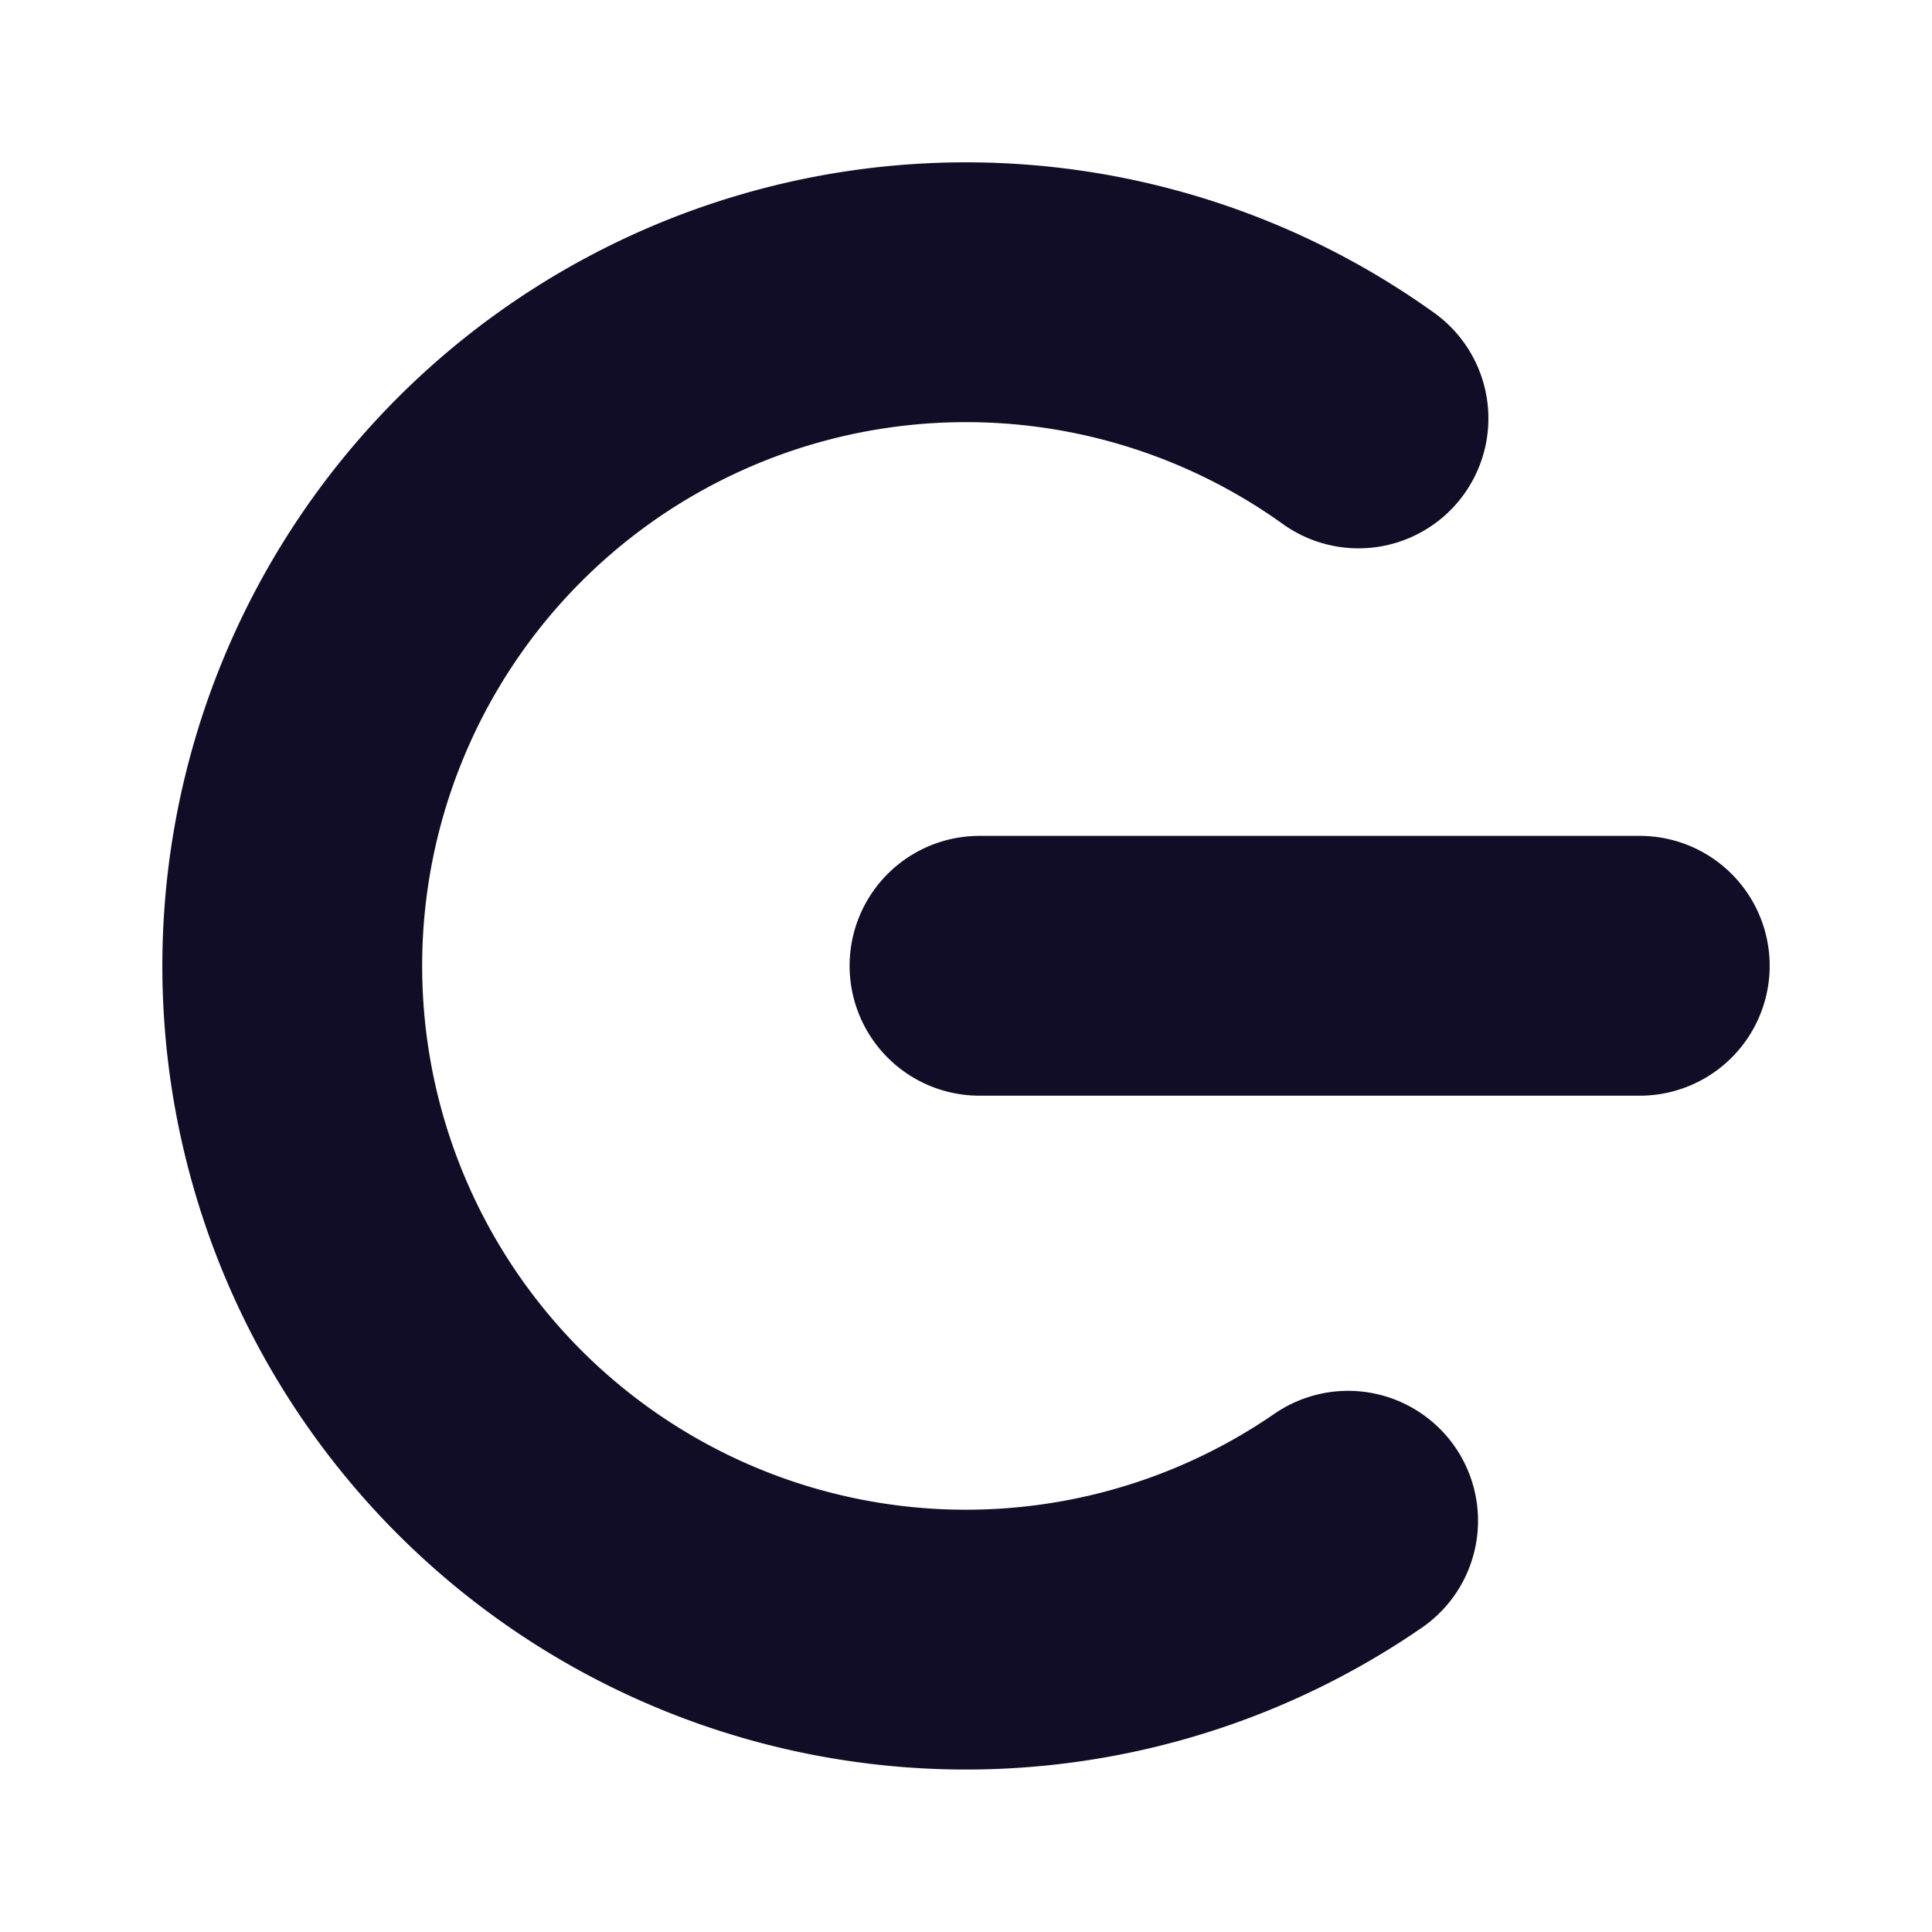 <svg xmlns="http://www.w3.org/2000/svg" viewBox="0 0 13.229 13.229" height="50" width="50"><path d="M6.707 6.613h4.521m-1.997 3.8a4.613 4.613 0 1 1 .071-7.548" fill="none" stroke="#535353" stroke-width="1.779" stroke-linecap="round" stroke-linejoin="round" style="stroke:#120d26;stroke-opacity:1"/></svg>